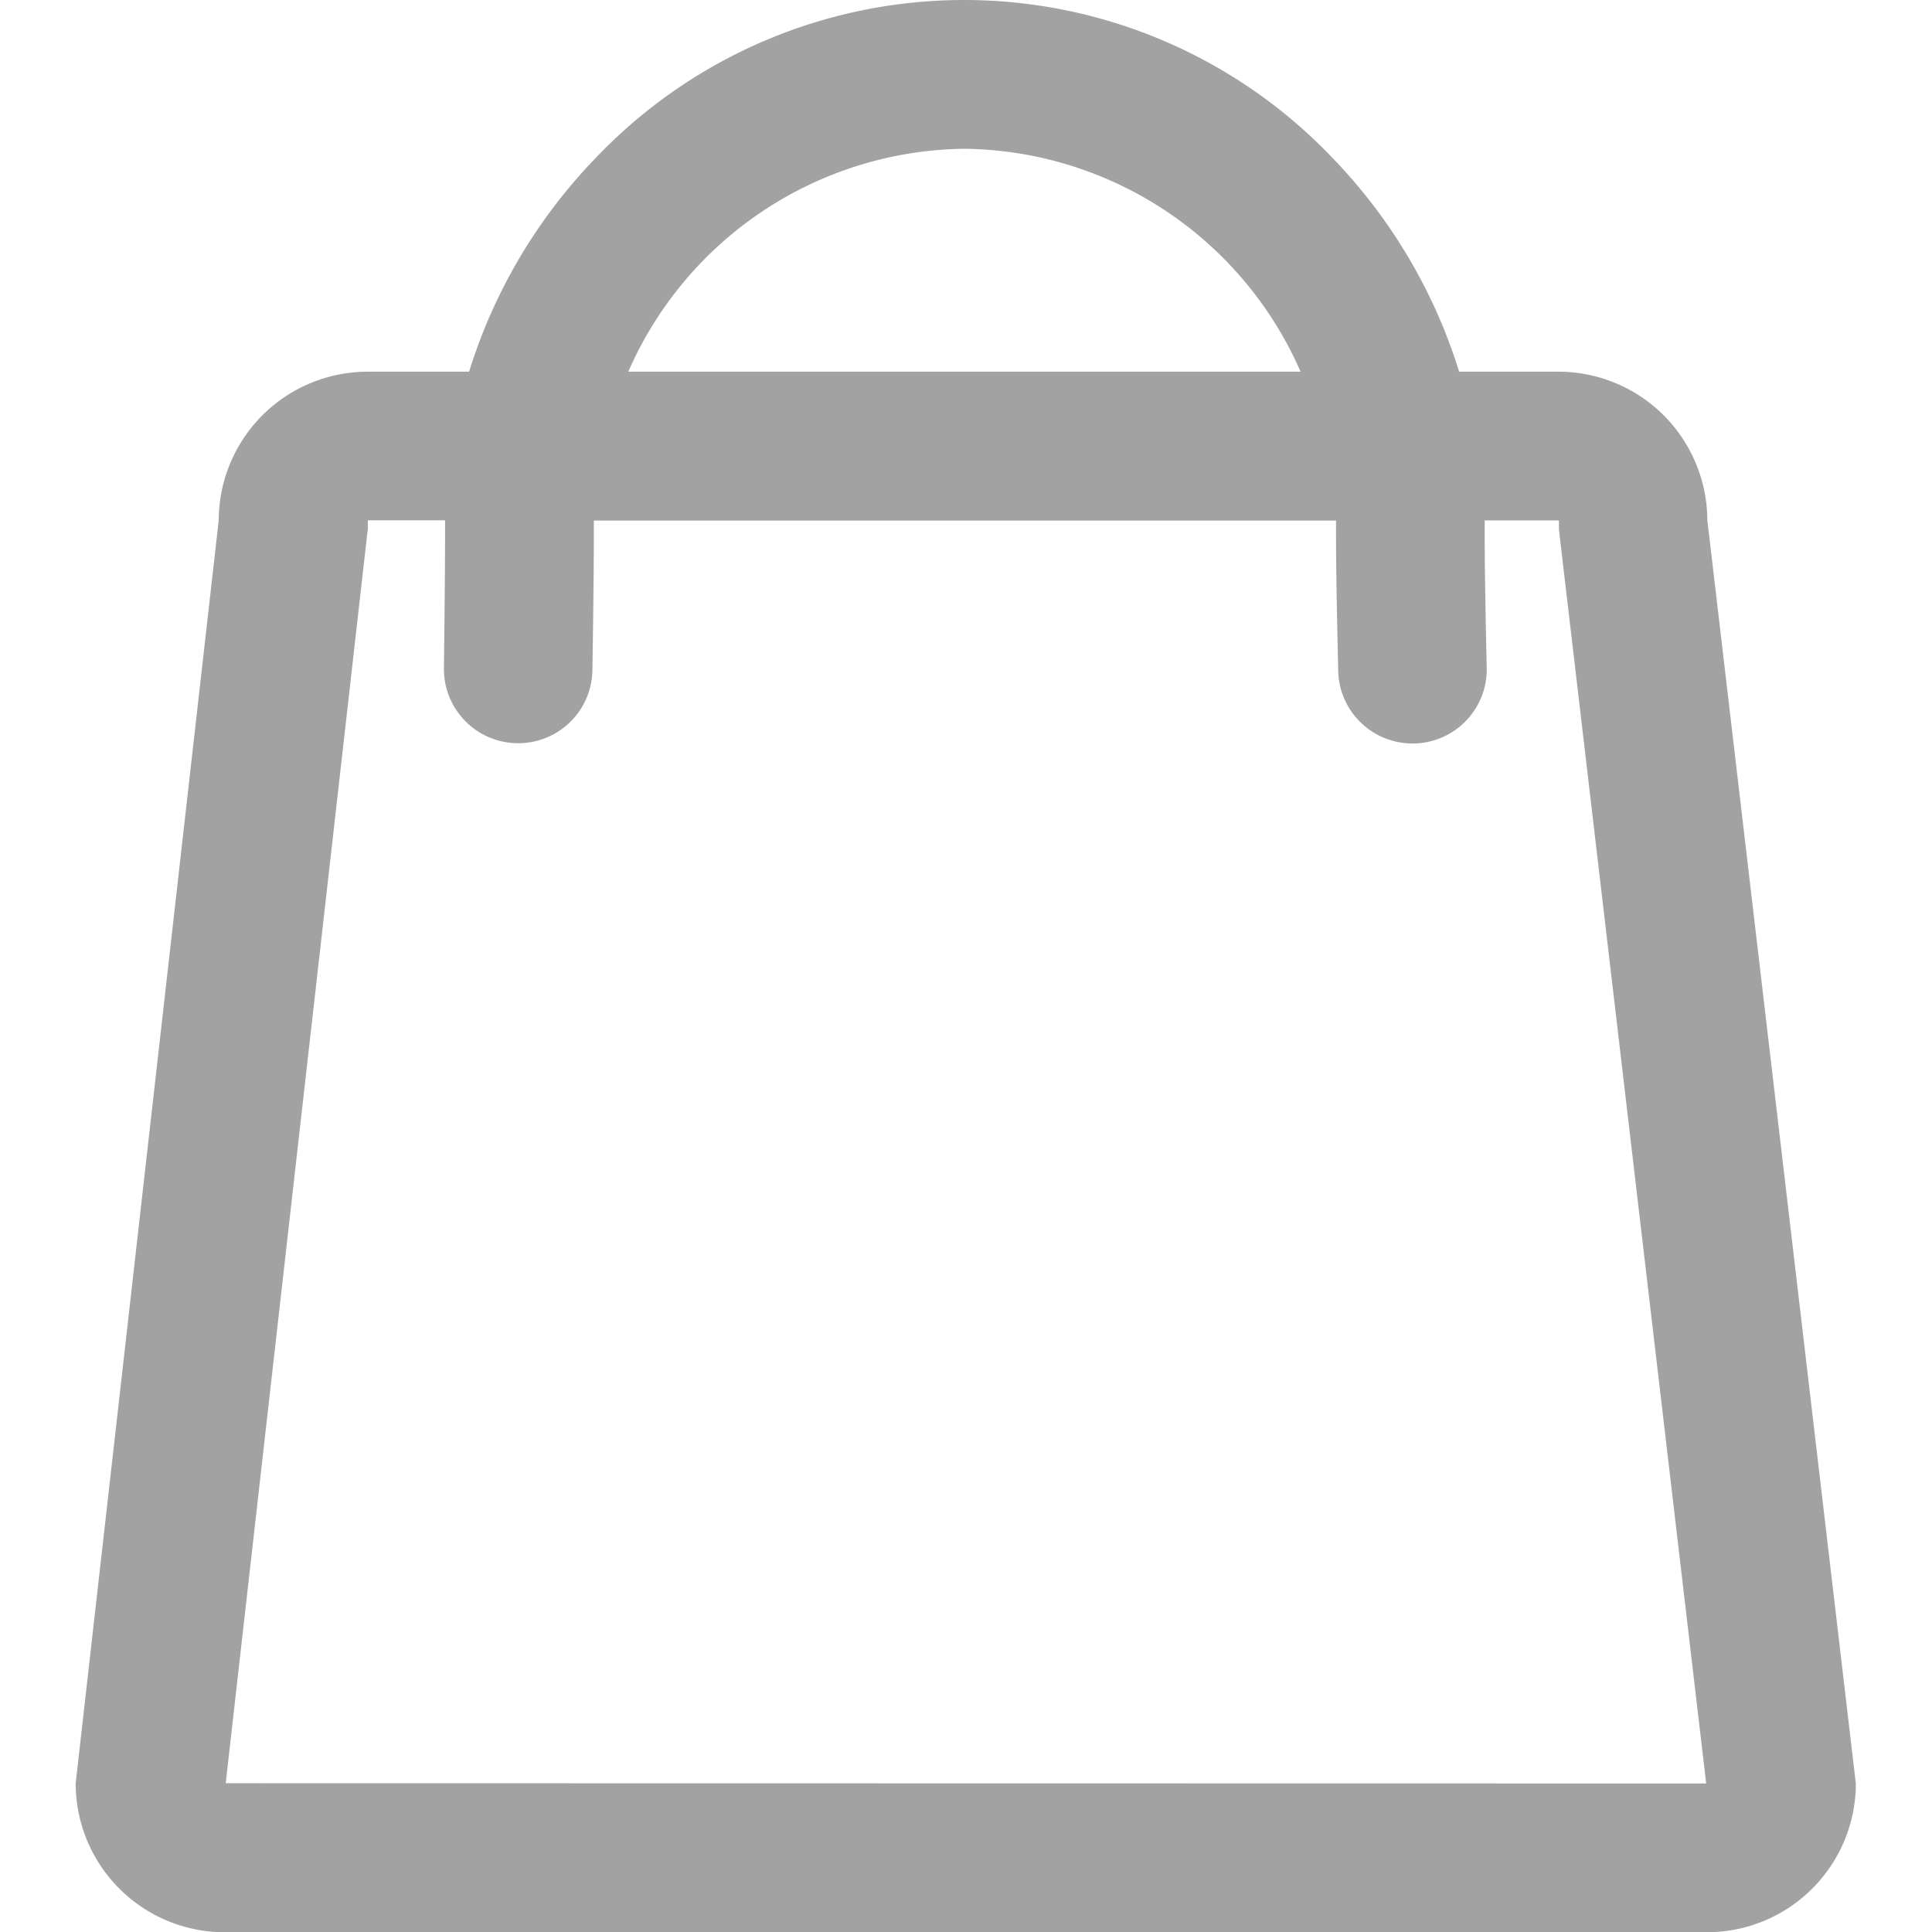 <?xml version="1.0" standalone="no"?><!DOCTYPE svg PUBLIC "-//W3C//DTD SVG 1.1//EN" "http://www.w3.org/Graphics/SVG/1.1/DTD/svg11.dtd"><svg t="1621301520743" class="icon" viewBox="0 0 1024 1024" version="1.1" xmlns="http://www.w3.org/2000/svg" p-id="4559" xmlns:xlink="http://www.w3.org/1999/xlink" width="100" height="100"><defs><style type="text/css"></style></defs><path d="M904.924 275.713a78.987 78.987 0 0 0-78.785-78.717h-52.77a283.733 283.733 0 0 0-66.923-113.089 269.58 269.58 0 0 0-390.891 0 283.733 283.733 0 0 0-66.923 113.089h-53.916a78.987 78.987 0 0 0-78.785 78.717L40.111 945.148a78.987 78.987 0 0 0 78.785 78.987h786.028A78.92 78.92 0 0 0 983.641 945.417zM511.134 78.852a196.861 196.861 0 0 1 178.192 118.143H333.009a196.861 196.861 0 0 1 178.125-118.143zM119.637 945.148l74.808-660.471 0.539-4.448V275.78h40.909v8.761c0 23.723-0.607 68.945-0.607 69.417a39.359 39.359 0 0 0 78.717 1.213c0-1.82 0.741-46.233 0.741-70.495v-8.761h393.385v8.761c0 24.464 1.146 69.013 1.146 70.967a39.359 39.359 0 0 0 39.359 38.415h1.011a39.291 39.291 0 0 0 38.348-40.437c0-0.472-1.078-45.424-1.078-69.013v-8.761h39.359v4.448l0.472 4.515 77.572 660.471z m0 0" fill="#a2a2a2" p-id="4560"></path></svg>